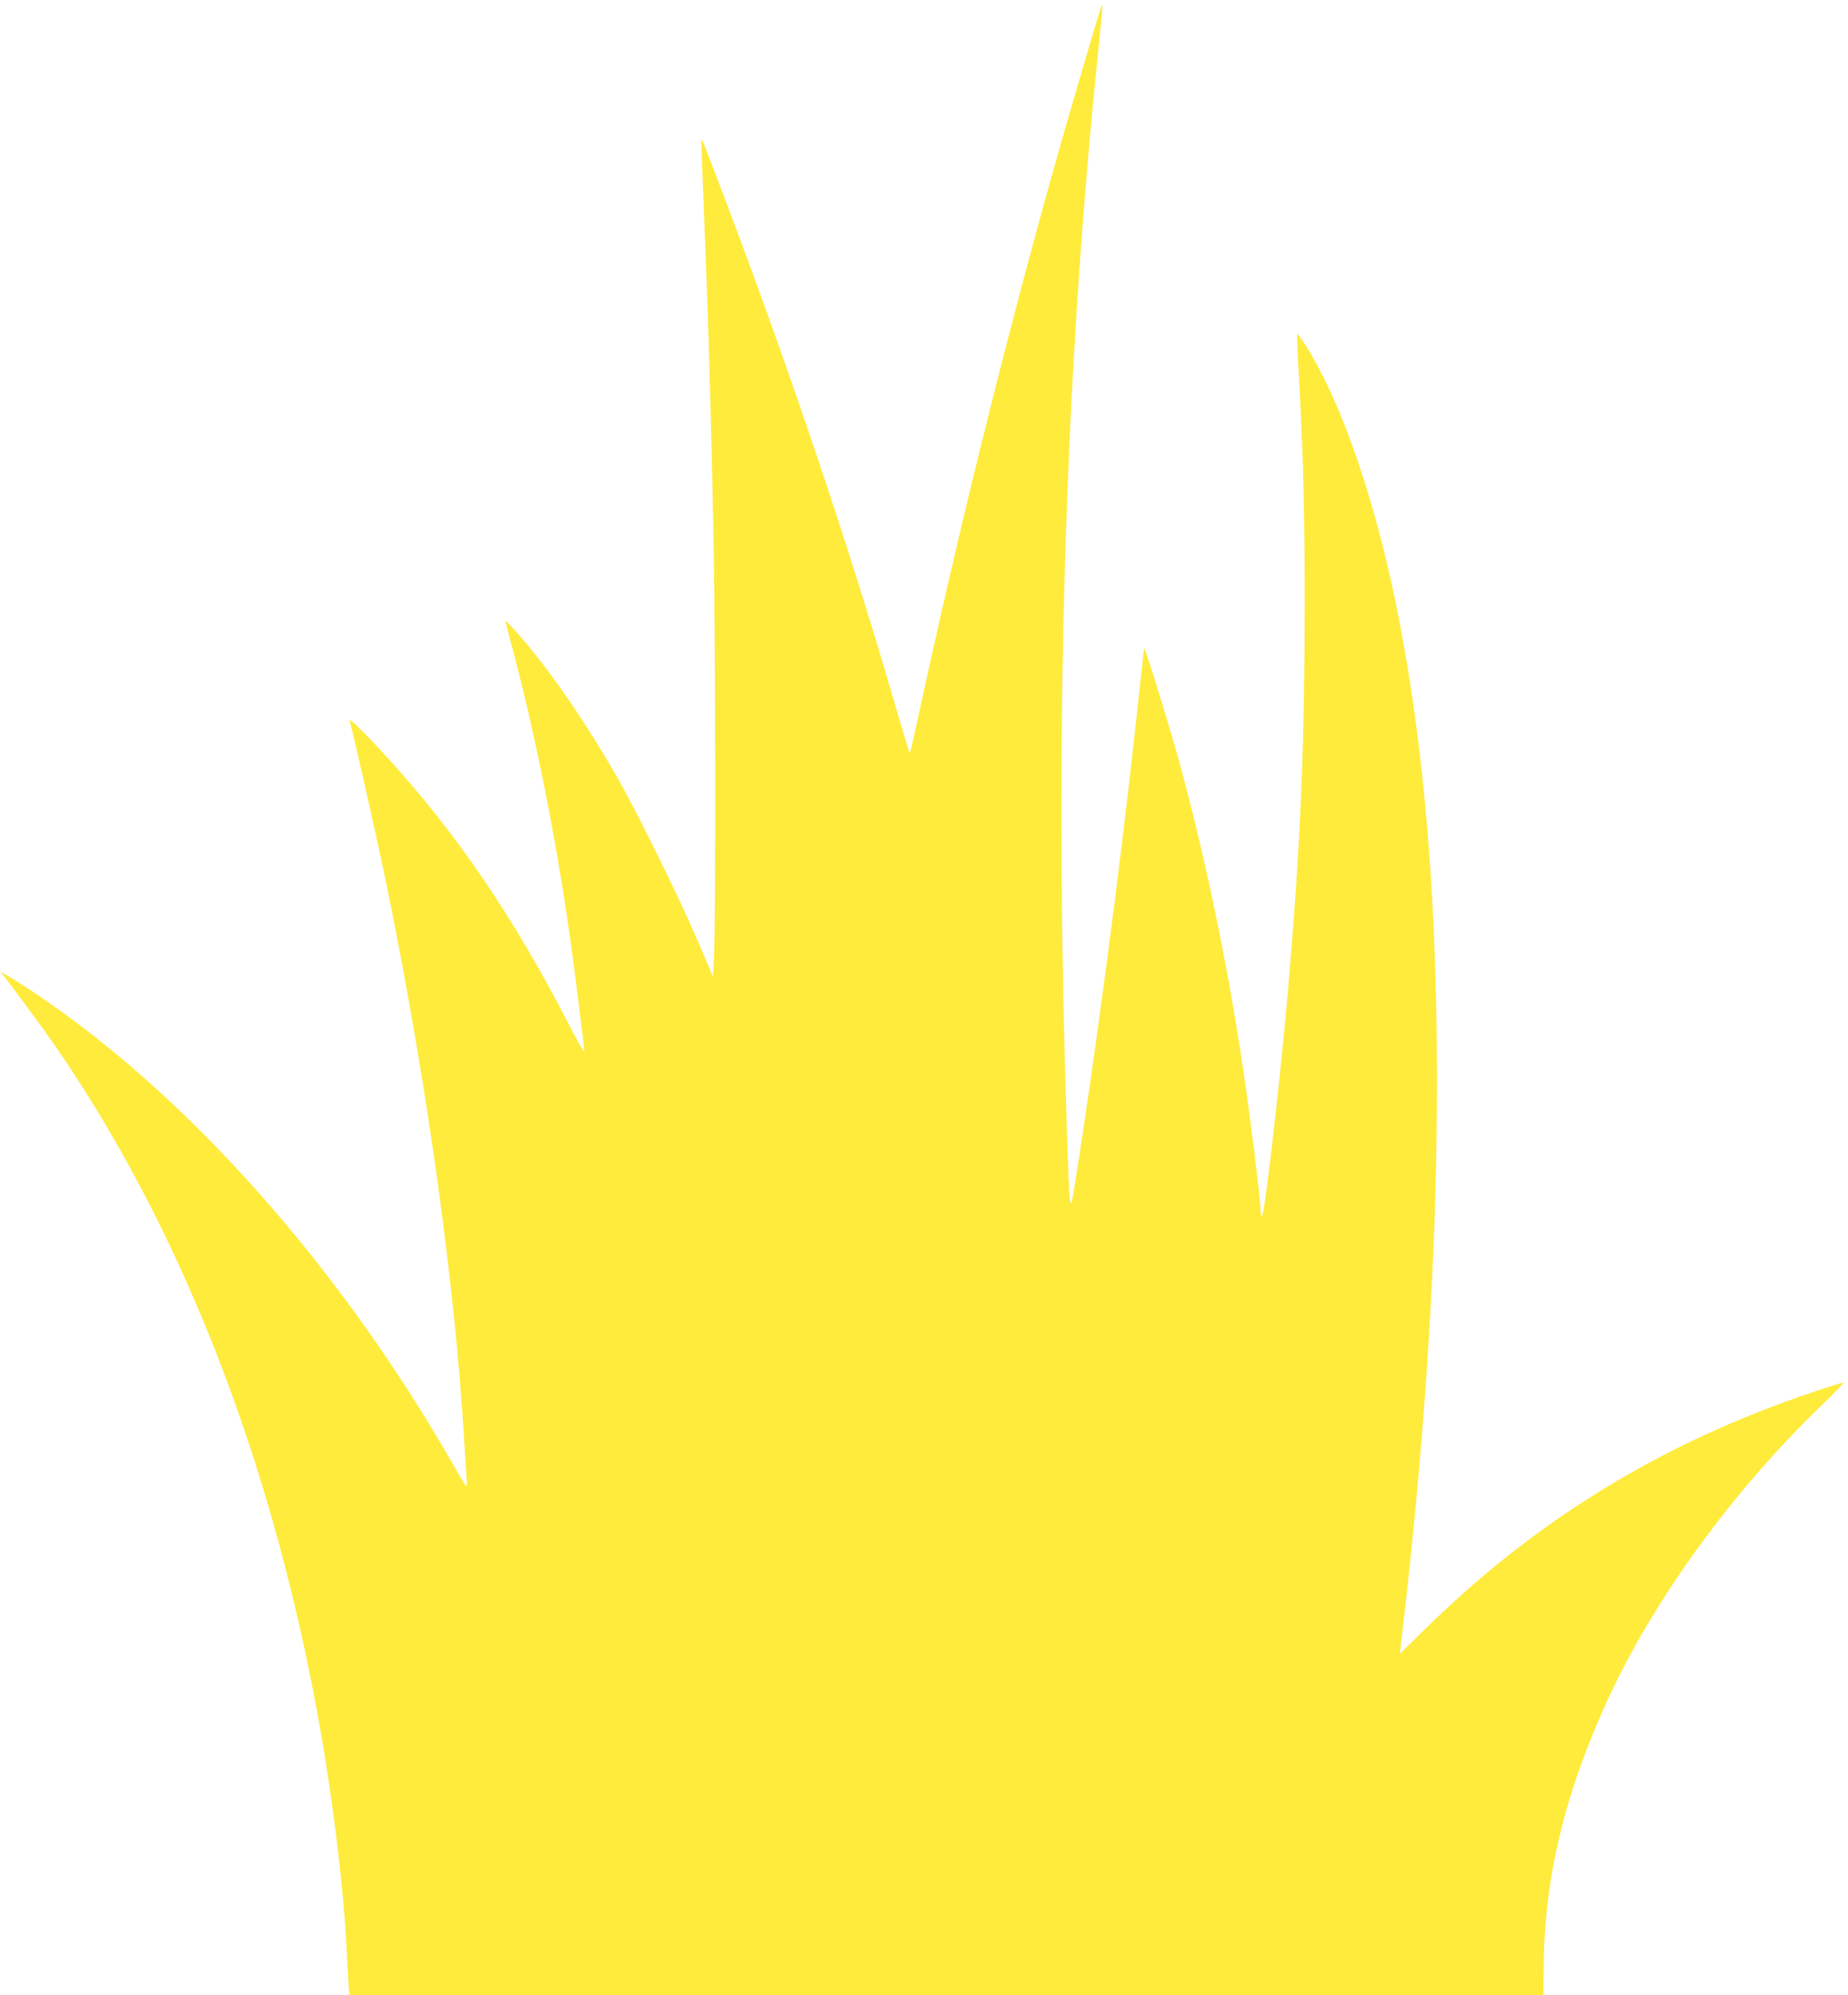 <?xml version="1.0" standalone="no"?>
<!DOCTYPE svg PUBLIC "-//W3C//DTD SVG 20010904//EN"
 "http://www.w3.org/TR/2001/REC-SVG-20010904/DTD/svg10.dtd">
<svg version="1.0" xmlns="http://www.w3.org/2000/svg"
 width="1186pt" height="1280pt" viewBox="0 0 1186 1280"
 preserveAspectRatio="xMidYMid meet">
<g transform="translate(0,1280) scale(0.1,-0.1)"
fill="#ffeb3b" stroke="none">
<path d="M7061 12738 c-31 -98 -153 -512 -231 -783 -313 -1092 -638 -2386
-890 -3540 -51 -231 -94 -427 -97 -435 -7 -19 0 -38 -118 365 -281 961 -650
2059 -1043 3100 -153 405 -176 464 -180 461 -2 -3 4 -172 12 -378 31 -746 50
-1377 66 -2238 11 -591 13 -2362 3 -2602 l-6 -156 -99 231 c-119 278 -391 830
-518 1052 -215 373 -445 705 -648 933 -36 40 -66 71 -68 70 -1 -2 19 -84 46
-183 142 -532 274 -1191 365 -1825 31 -220 95 -726 95 -754 0 -12 -47 69 -103
179 -352 682 -713 1213 -1157 1700 -153 168 -254 266 -246 240 34 -123 186
-801 250 -1115 251 -1242 426 -2505 486 -3515 6 -99 12 -204 15 -234 2 -30 0
-50 -5 -45 -4 5 -50 81 -100 169 -673 1168 -1562 2195 -2475 2860 -127 92
-277 193 -360 241 l-50 29 30 -40 c191 -254 284 -382 379 -523 792 -1179 1356
-2660 1645 -4317 83 -474 148 -1021 166 -1400 3 -66 8 -157 11 -202 l6 -83
3831 0 3832 0 2 191 c5 562 136 1105 408 1698 297 648 804 1345 1380 1899 81
78 142 142 135 142 -7 0 -94 -27 -194 -61 -978 -329 -1789 -826 -2511 -1541
l-141 -138 38 332 c114 1020 181 2007 196 2892 23 1340 -52 2423 -233 3378
-143 755 -371 1428 -612 1802 -24 37 -46 66 -48 64 -3 -2 2 -119 10 -259 29
-509 38 -857 38 -1479 0 -882 -26 -1514 -99 -2380 -47 -573 -159 -1554 -176
-1544 -4 3 -8 20 -8 39 0 40 -29 298 -66 575 -104 804 -266 1613 -465 2335
-45 163 -166 559 -202 660 l-14 40 -7 -60 c-3 -33 -25 -226 -47 -430 -101
-931 -267 -2184 -393 -2965 -30 -190 -32 -179 -51 420 -81 2527 -13 4801 210
6930 12 124 22 226 20 228 -2 2 -8 -12 -14 -30z"/>
</g>
</svg>
